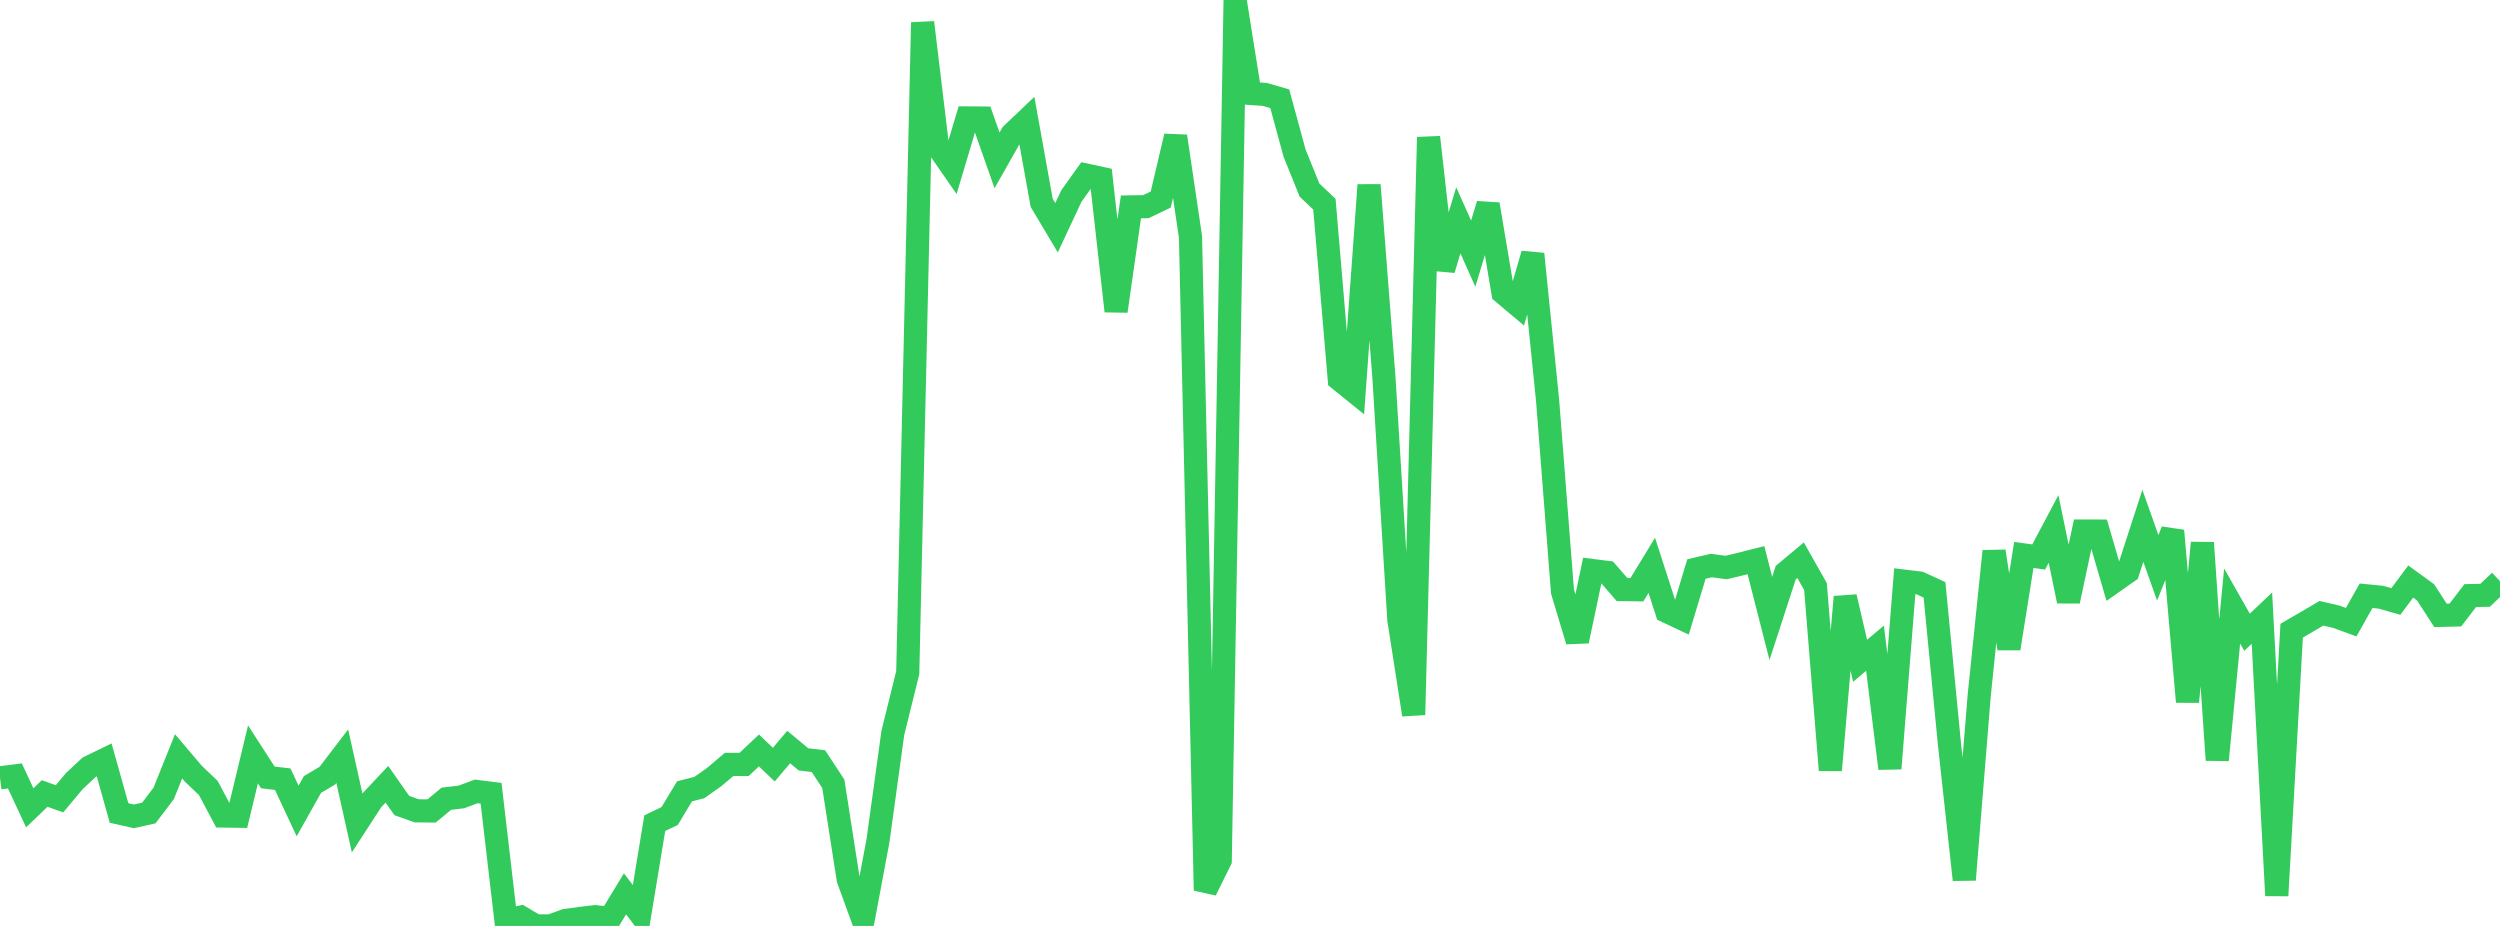 <?xml version="1.0" standalone="no"?>
<!DOCTYPE svg PUBLIC "-//W3C//DTD SVG 1.1//EN" "http://www.w3.org/Graphics/SVG/1.1/DTD/svg11.dtd">

<svg width="135" height="50" viewBox="0 0 135 50" preserveAspectRatio="none" 
  xmlns="http://www.w3.org/2000/svg"
  xmlns:xlink="http://www.w3.org/1999/xlink">


<polyline points="0.0, 42.001 0.804, 41.9 1.607, 43.621 2.411, 42.849 3.214, 43.135 4.018, 42.174 4.821, 41.425 5.625, 41.034 6.429, 43.902 7.232, 44.082 8.036, 43.902 8.839, 42.843 9.643, 40.841 10.446, 41.786 11.25, 42.553 12.054, 44.065 12.857, 44.077 13.661, 40.737 14.464, 41.982 15.268, 42.076 16.071, 43.793 16.875, 42.361 17.679, 41.885 18.482, 40.834 19.286, 44.443 20.089, 43.207 20.893, 42.35 21.696, 43.497 22.5, 43.785 23.304, 43.792 24.107, 43.131 24.911, 43.036 25.714, 42.736 26.518, 42.837 27.321, 49.711 28.125, 49.524 28.929, 50.0 29.732, 49.997 30.536, 49.706 31.339, 49.595 32.143, 49.5 32.946, 49.591 33.75, 48.268 34.554, 49.323 35.357, 44.451 36.161, 44.066 36.964, 42.732 37.768, 42.526 38.571, 41.958 39.375, 41.276 40.179, 41.282 40.982, 40.524 41.786, 41.289 42.589, 40.34 43.393, 41.008 44.196, 41.101 45.0, 42.329 45.804, 47.485 46.607, 49.685 47.411, 45.402 48.214, 39.571 49.018, 36.327 49.821, 1.214 50.625, 7.893 51.429, 9.054 52.232, 6.368 53.036, 6.374 53.839, 8.661 54.643, 7.244 55.446, 6.481 56.25, 10.95 57.054, 12.298 57.857, 10.581 58.661, 9.456 59.464, 9.63 60.268, 16.8 61.071, 11.173 61.875, 11.16 62.679, 10.776 63.482, 7.358 64.286, 12.786 65.089, 48.081 65.893, 46.456 66.696, 0.0 67.5, 5.043 68.304, 5.1 69.107, 5.333 69.911, 8.28 70.714, 10.264 71.518, 11.028 72.321, 20.487 73.125, 21.137 73.929, 9.991 74.732, 20.385 75.536, 33.451 76.339, 38.594 77.143, 7.41 77.946, 14.559 78.75, 11.898 79.554, 13.697 80.357, 11.033 81.161, 15.809 81.964, 16.483 82.768, 13.715 83.571, 21.63 84.375, 31.948 85.179, 34.616 85.982, 30.809 86.786, 30.909 87.589, 31.836 88.393, 31.847 89.196, 30.528 90.0, 33.016 90.804, 33.395 91.607, 30.727 92.411, 30.539 93.214, 30.646 94.018, 30.453 94.821, 30.249 95.625, 33.398 96.429, 30.923 97.232, 30.251 98.036, 31.674 98.839, 41.588 99.643, 32.234 100.446, 35.682 101.25, 35.004 102.054, 41.499 102.857, 31.386 103.661, 31.483 104.464, 31.854 105.268, 40.154 106.071, 47.506 106.875, 37.583 107.679, 29.768 108.482, 35.022 109.286, 29.966 110.089, 30.078 110.893, 28.564 111.696, 32.462 112.5, 28.677 113.304, 28.678 114.107, 31.435 114.911, 30.87 115.714, 28.395 116.518, 30.663 117.321, 28.661 118.125, 37.897 118.929, 29.312 119.732, 41.042 120.536, 32.725 121.339, 34.141 122.143, 33.379 122.946, 48.362 123.75, 34.056 124.554, 33.589 125.357, 33.117 126.161, 33.304 126.964, 33.598 127.768, 32.171 128.571, 32.25 129.375, 32.48 130.179, 31.403 130.982, 31.987 131.786, 33.229 132.589, 33.211 133.393, 32.162 134.196, 32.145 135.0, 31.381" fill="none" stroke="#32ca5b" stroke-width="1.25"/>

</svg>